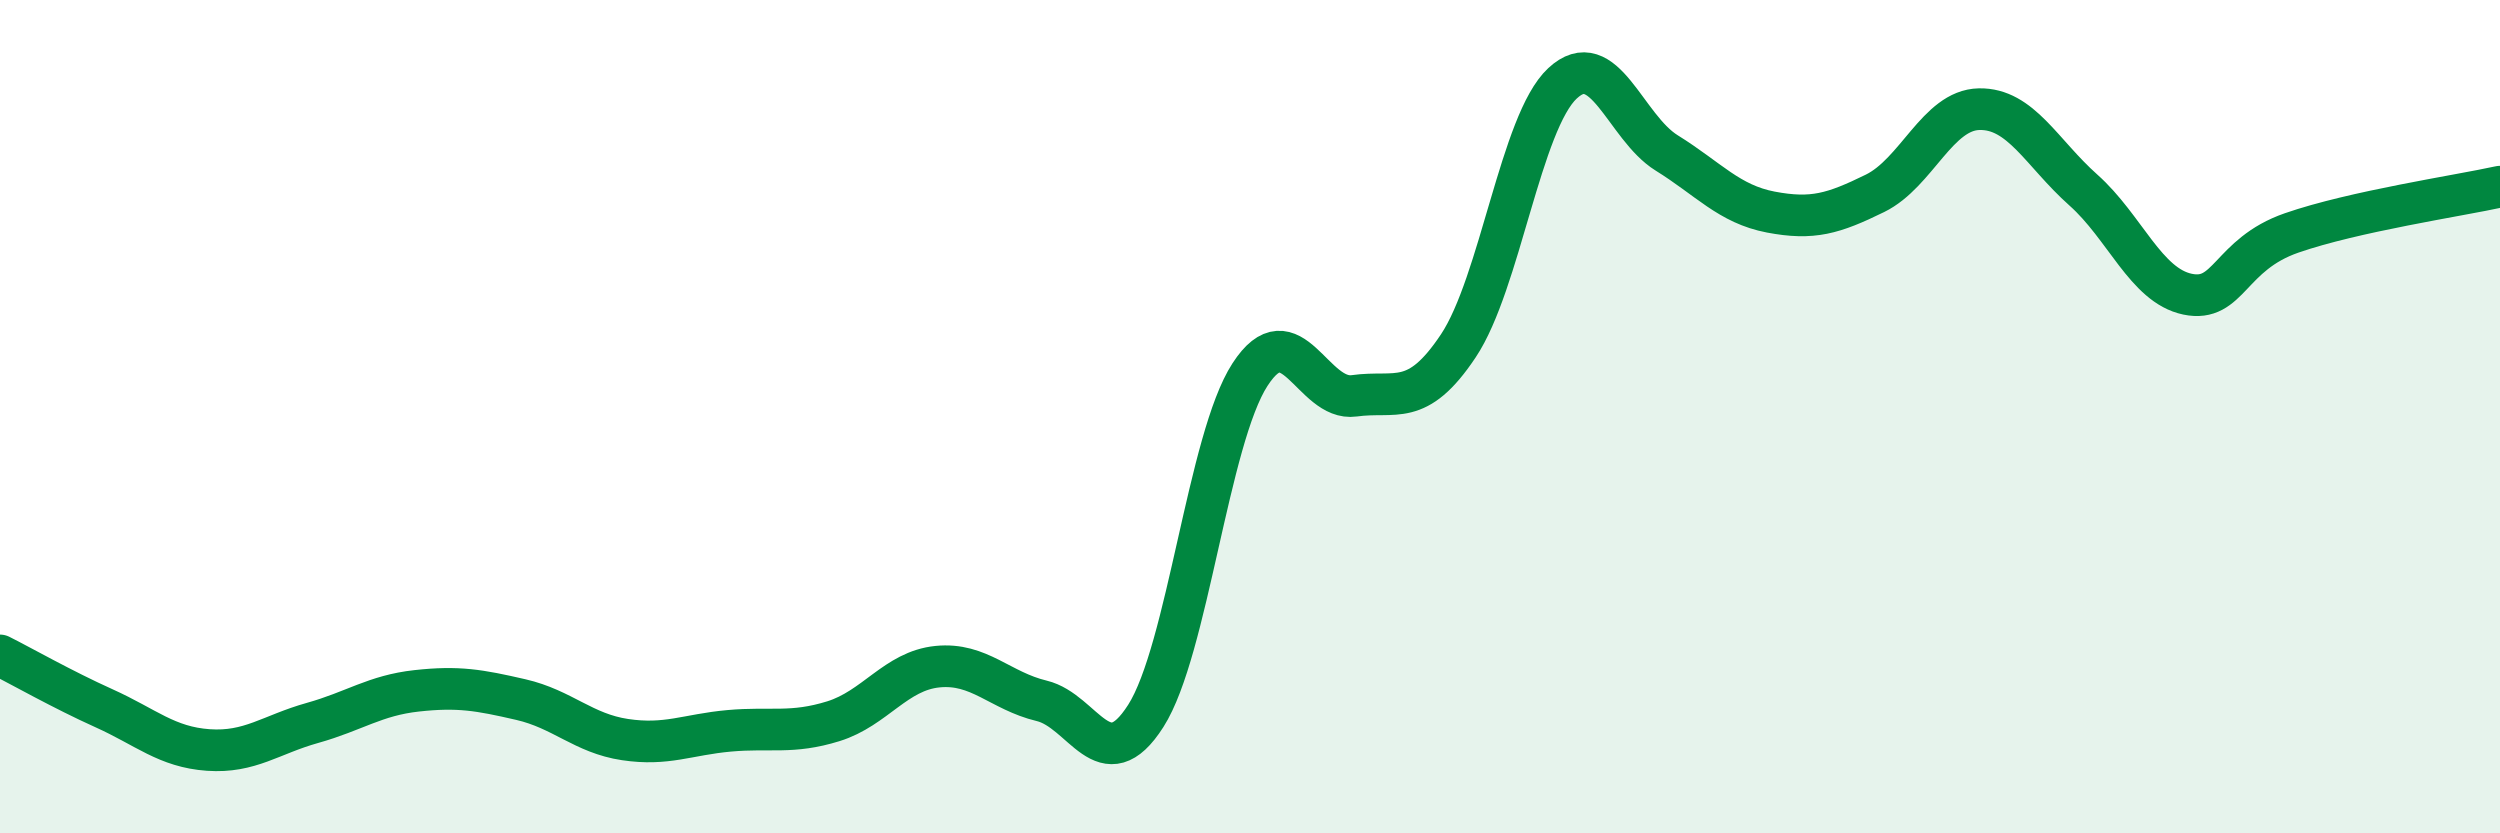 
    <svg width="60" height="20" viewBox="0 0 60 20" xmlns="http://www.w3.org/2000/svg">
      <path
        d="M 0,15.73 C 0.5,15.98 1.5,16.55 2.5,17 C 3.5,17.45 4,17.93 5,18 C 6,18.07 6.5,17.63 7.5,17.35 C 8.5,17.07 9,16.69 10,16.58 C 11,16.47 11.5,16.56 12.5,16.79 C 13.5,17.02 14,17.6 15,17.75 C 16,17.9 16.5,17.63 17.5,17.54 C 18.5,17.45 19,17.62 20,17.31 C 21,17 21.5,16.1 22.5,16 C 23.5,15.9 24,16.58 25,16.82 C 26,17.06 26.5,18.75 27.5,17.18 C 28.5,15.61 29,10.53 30,8.99 C 31,7.45 31.5,9.64 32.5,9.5 C 33.5,9.36 34,9.8 35,8.3 C 36,6.8 36.5,2.93 37.5,2 C 38.5,1.07 39,3.05 40,3.67 C 41,4.29 41.5,4.9 42.5,5.09 C 43.5,5.28 44,5.13 45,4.64 C 46,4.15 46.5,2.64 47.5,2.62 C 48.5,2.6 49,3.67 50,4.56 C 51,5.45 51.5,6.85 52.5,7.06 C 53.5,7.27 53.5,6.11 55,5.59 C 56.5,5.07 59,4.7 60,4.48L60 20L0 20Z"
        fill="#008740"
        opacity="0.1"
        stroke-linecap="round"
        stroke-linejoin="round"
      />
      <path
        d="M 0,15.73 C 0.5,15.98 1.5,16.55 2.5,17 C 3.5,17.45 4,17.93 5,18 C 6,18.07 6.5,17.63 7.5,17.35 C 8.5,17.07 9,16.69 10,16.58 C 11,16.47 11.5,16.56 12.5,16.79 C 13.5,17.02 14,17.6 15,17.75 C 16,17.9 16.5,17.63 17.5,17.54 C 18.5,17.45 19,17.62 20,17.31 C 21,17 21.5,16.1 22.5,16 C 23.5,15.9 24,16.58 25,16.82 C 26,17.06 26.5,18.75 27.5,17.18 C 28.5,15.61 29,10.53 30,8.99 C 31,7.45 31.5,9.64 32.5,9.5 C 33.5,9.36 34,9.8 35,8.3 C 36,6.8 36.5,2.93 37.5,2 C 38.5,1.07 39,3.05 40,3.67 C 41,4.29 41.5,4.9 42.5,5.09 C 43.5,5.28 44,5.13 45,4.64 C 46,4.15 46.5,2.64 47.5,2.62 C 48.5,2.6 49,3.67 50,4.56 C 51,5.45 51.5,6.85 52.5,7.06 C 53.5,7.27 53.5,6.11 55,5.59 C 56.5,5.07 59,4.7 60,4.48"
        stroke="#008740"
        stroke-width="1"
        fill="none"
        stroke-linecap="round"
        stroke-linejoin="round"
      />
    </svg>
  
